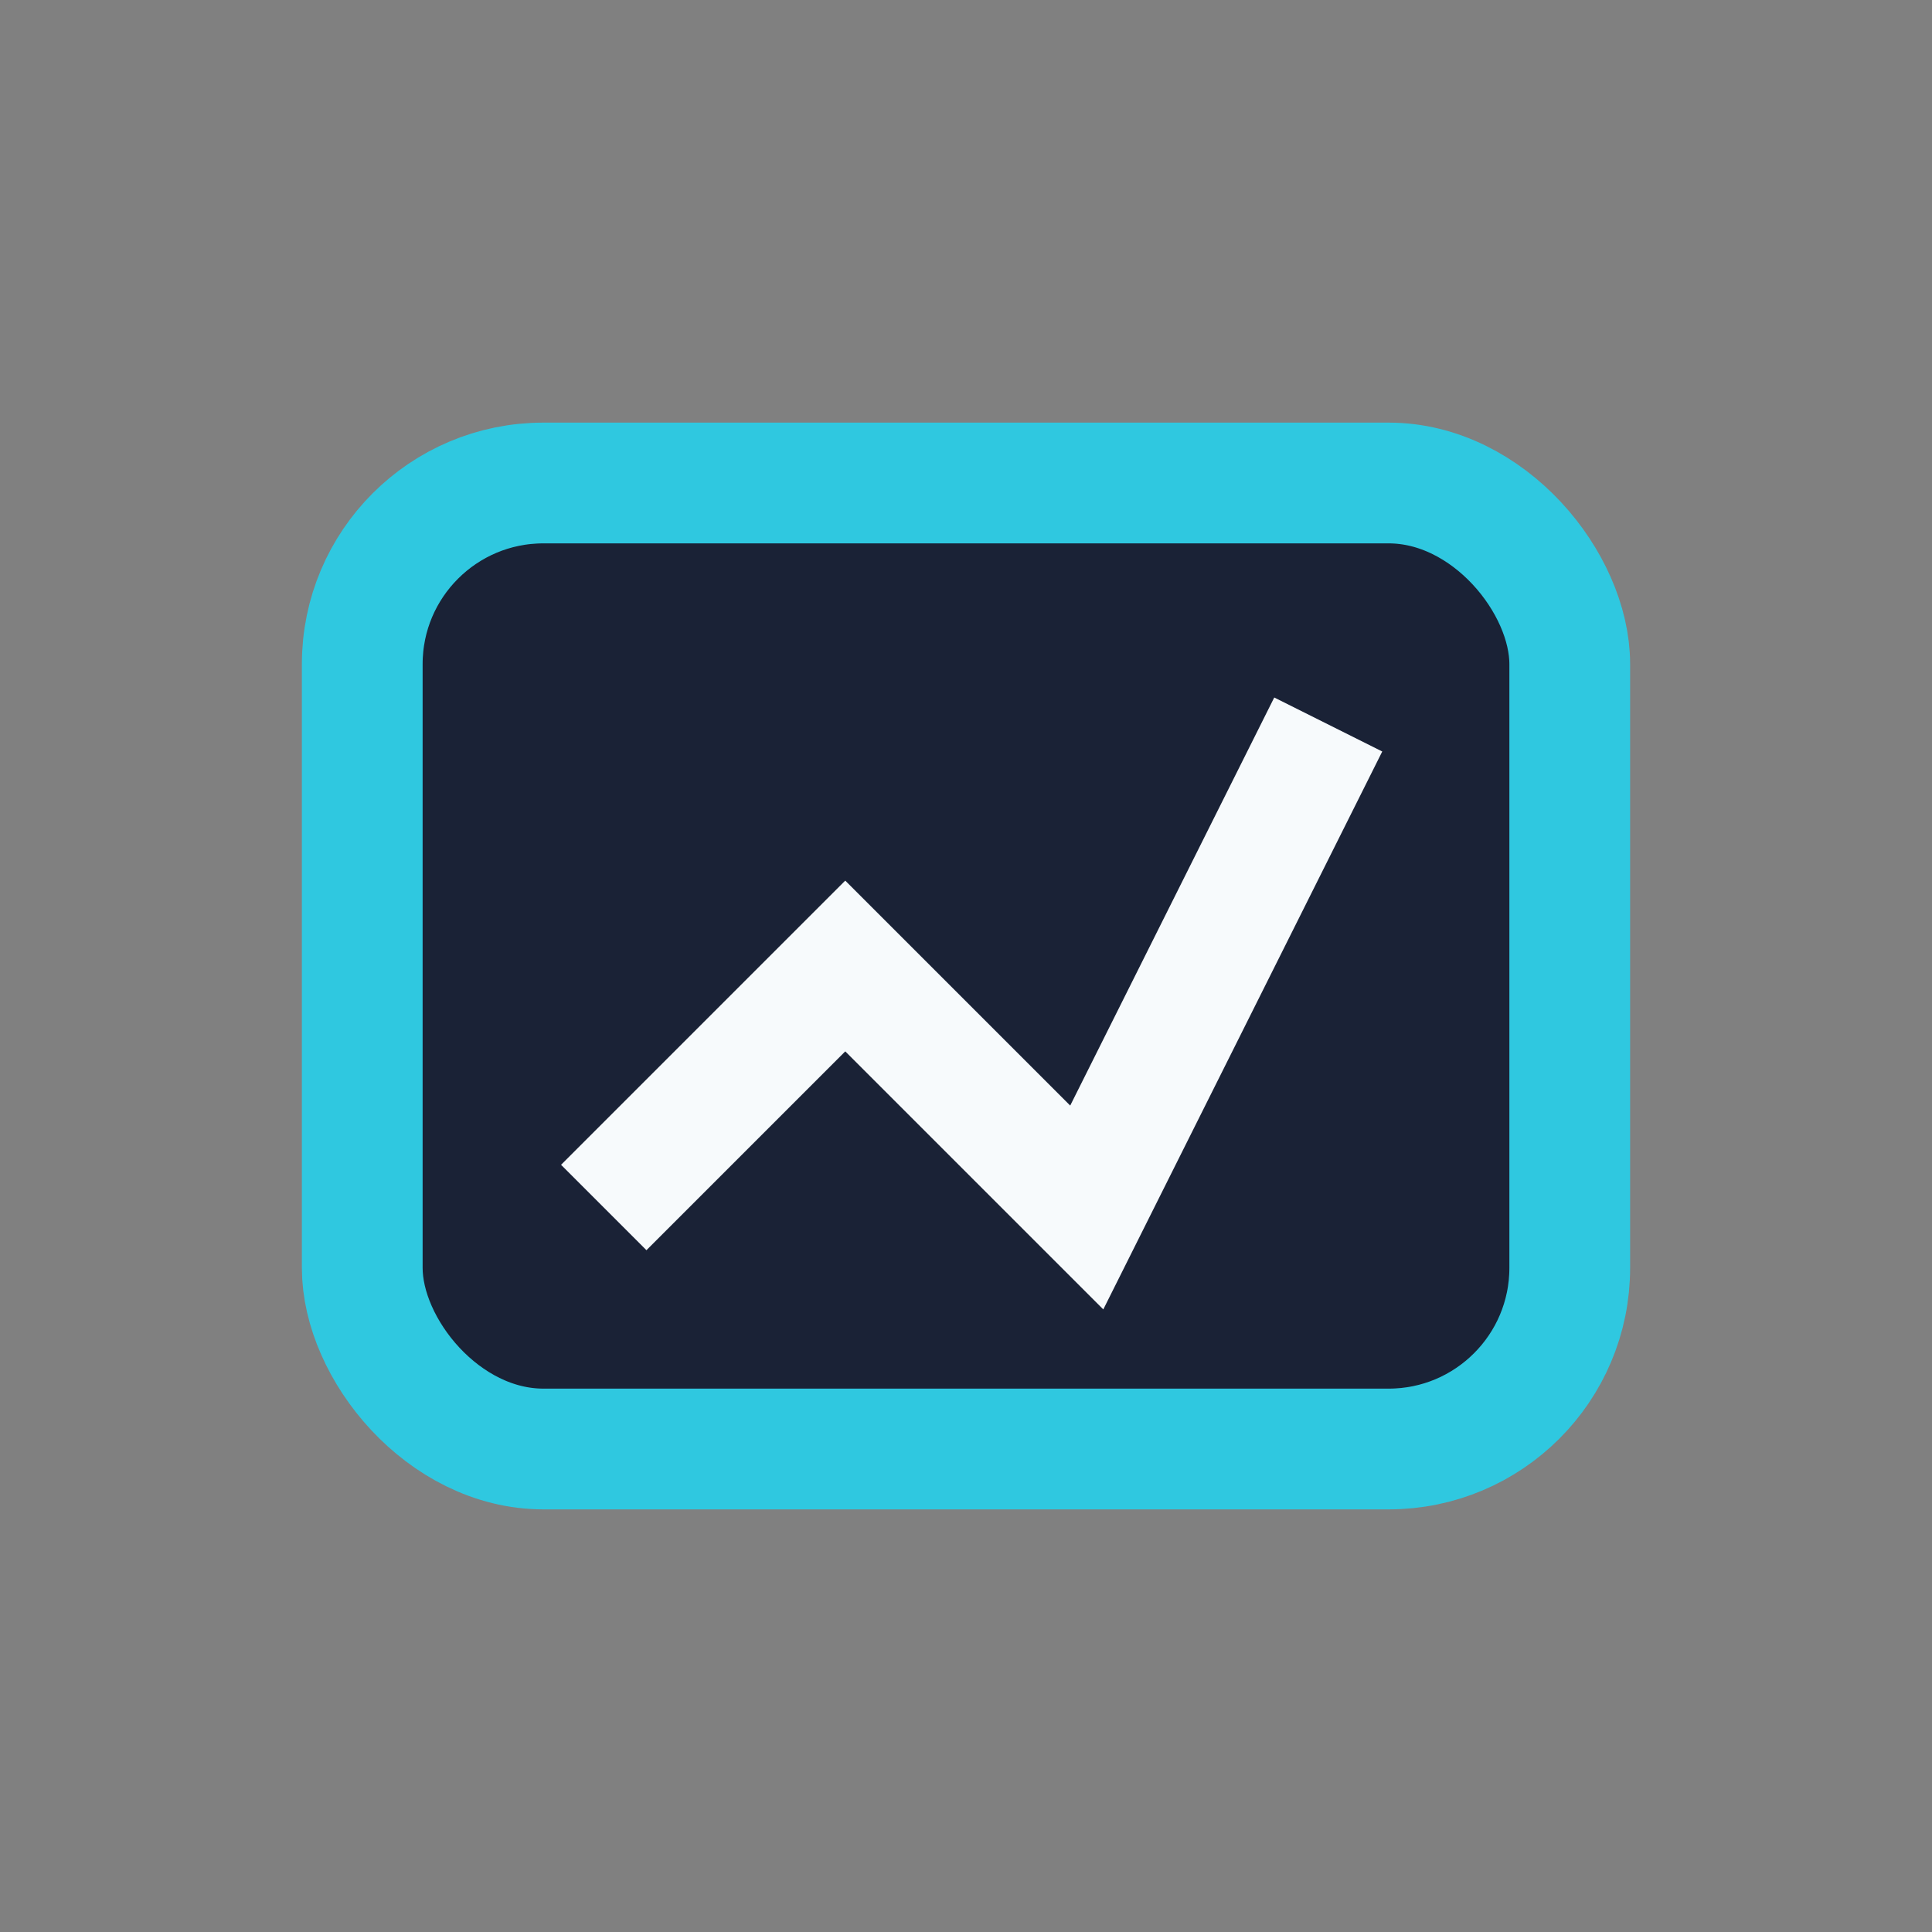 <?xml version="1.0" encoding="UTF-8"?>
<svg xmlns="http://www.w3.org/2000/svg" width="32" height="32" viewBox="0 0 32 32"><rect x="0" y="0" width="32" height="32" fill="#808080" stroke="none"/><rect x="6" y="8" width="20" height="16" rx="3" fill="#1A2236" stroke="#2FC8E0" stroke-width="2"/><path d="M10 20l4-4 4 4 4-8" stroke="#F7FAFC" stroke-width="2" fill="none"/></svg>
